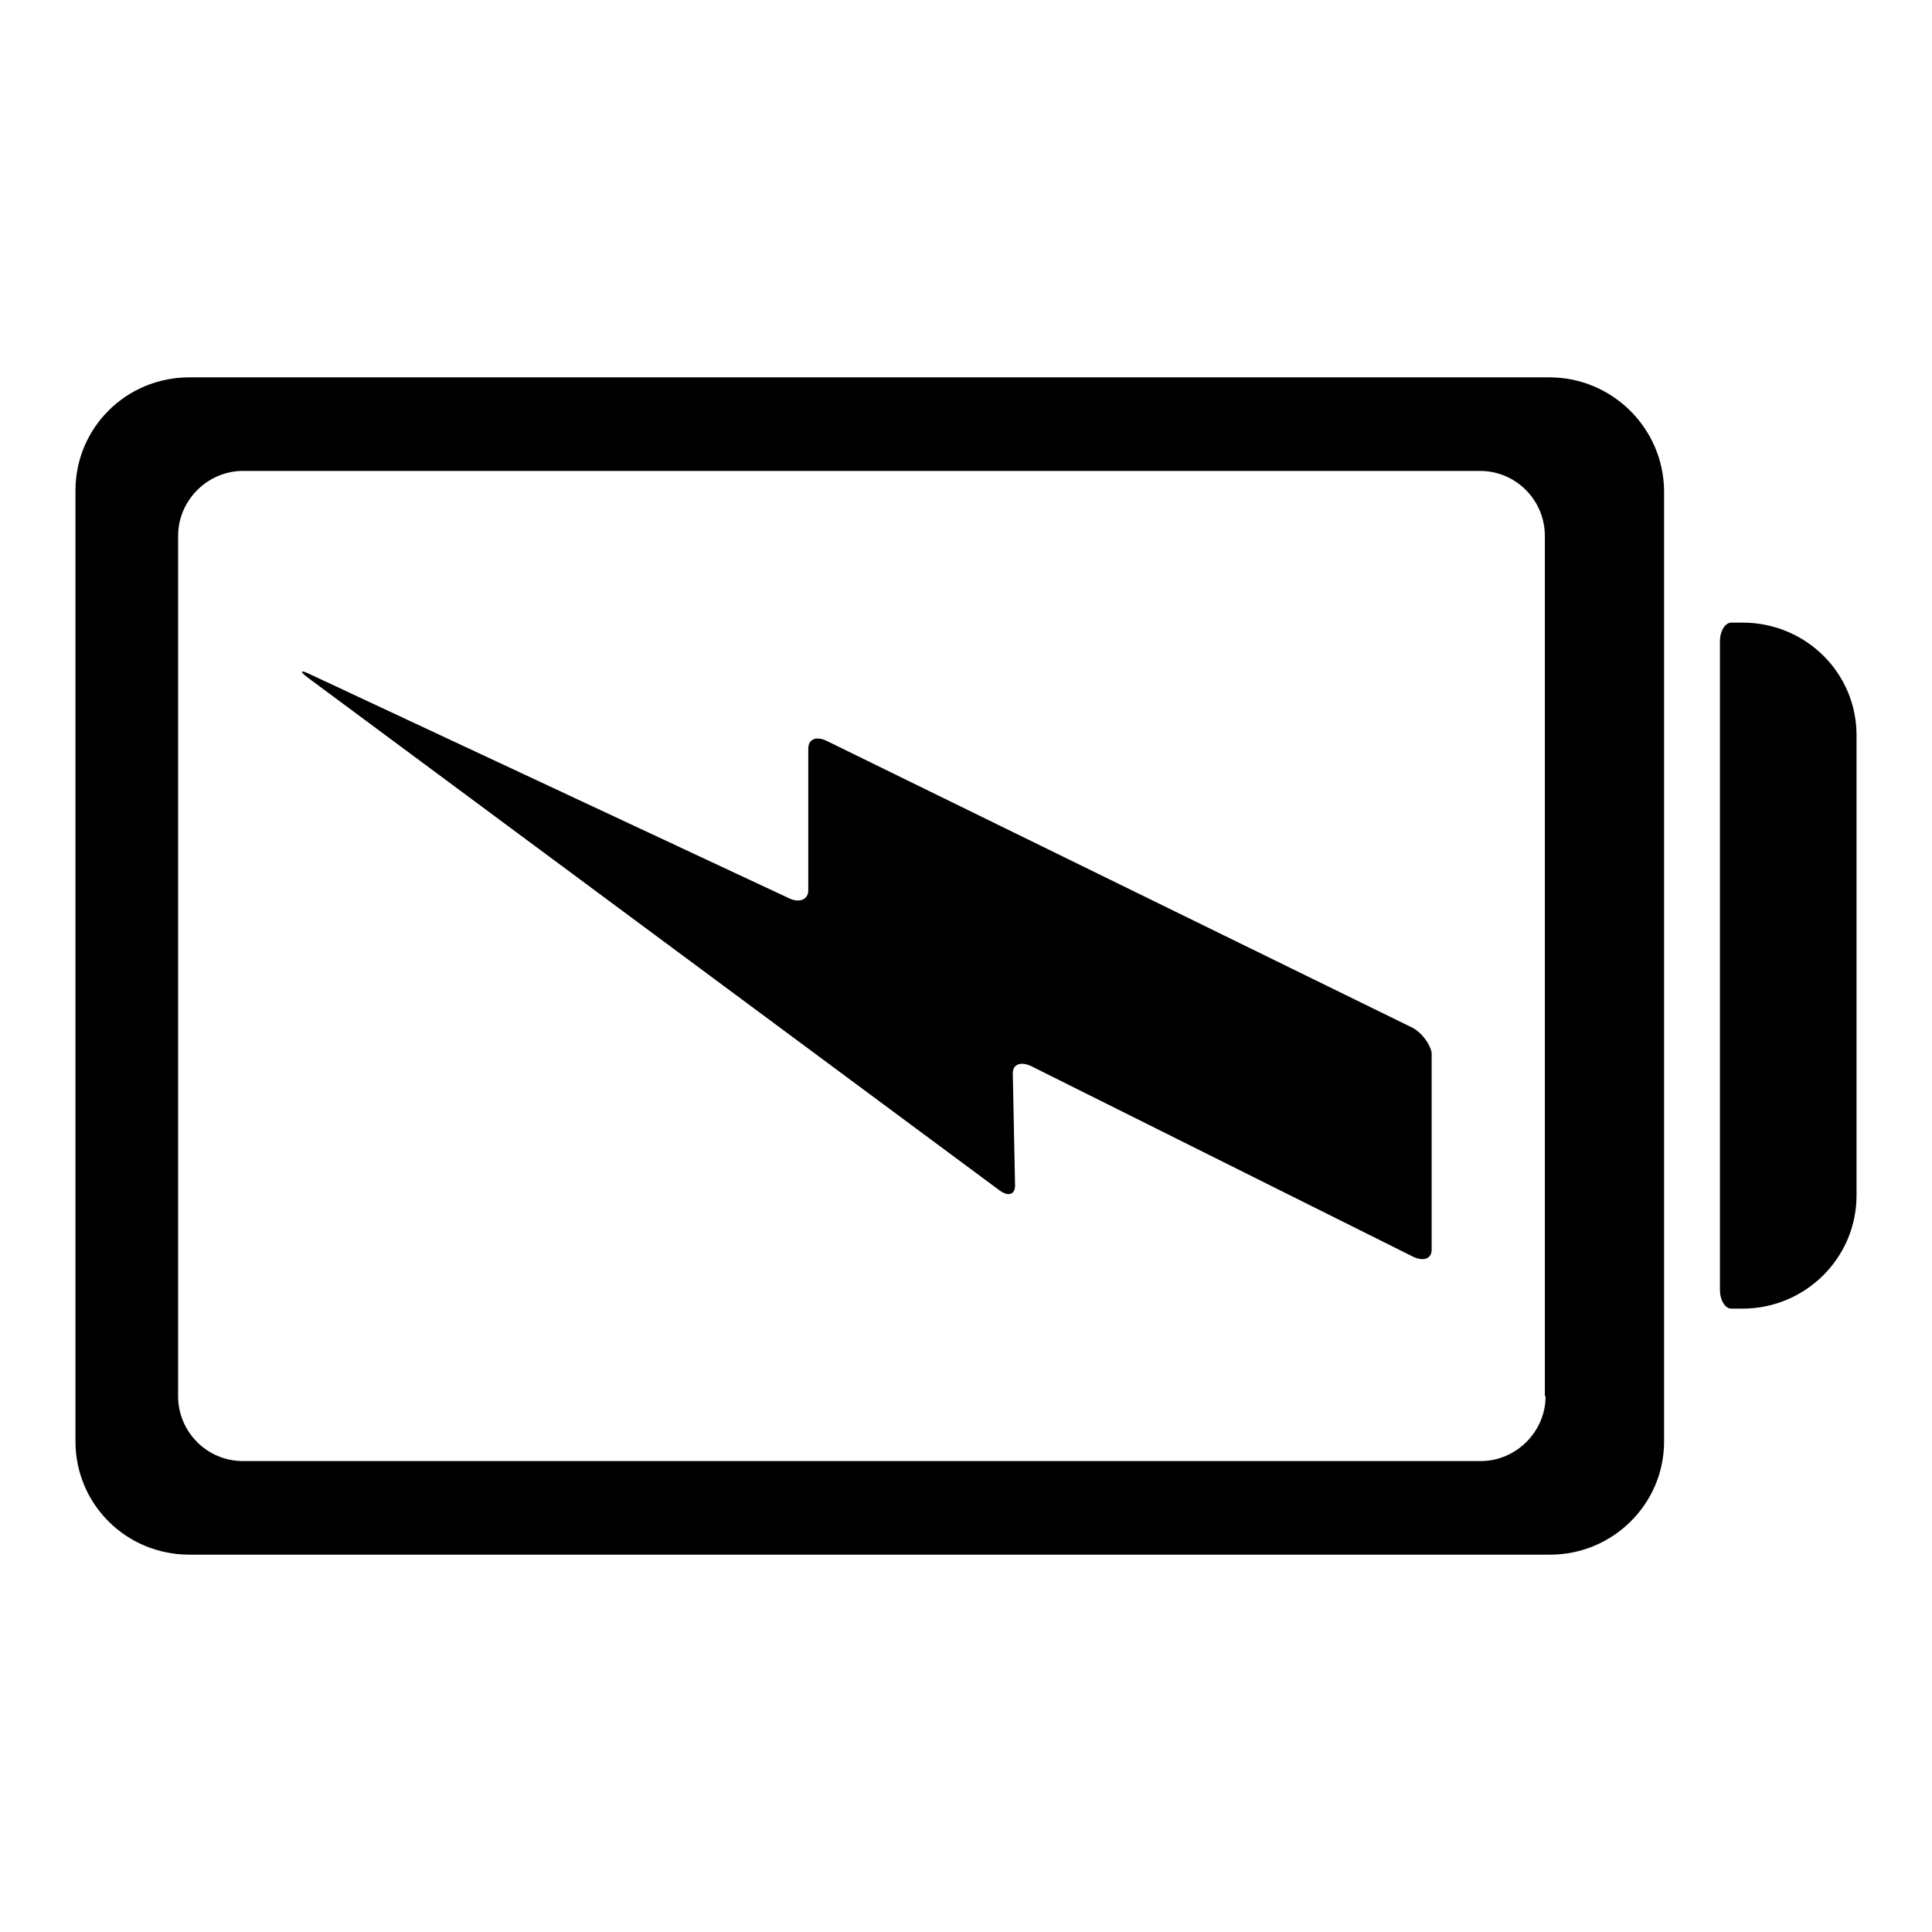 <?xml version="1.0" encoding="utf-8"?>
<!-- Svg Vector Icons : http://www.onlinewebfonts.com/icon -->
<!DOCTYPE svg PUBLIC "-//W3C//DTD SVG 1.1//EN" "http://www.w3.org/Graphics/SVG/1.1/DTD/svg11.dtd">
<svg version="1.1" xmlns="http://www.w3.org/2000/svg" xmlns:xlink="http://www.w3.org/1999/xlink" x="0px" y="0px" viewBox="0 0 256 256" enable-background="new 0 0 256 256" xml:space="preserve">
<g><g><g><g><path fill="#000000" d="M205.3,50H25.1C16.7,50,10,56.7,10,65V191c0,8.3,6.7,15,15.1,15h180.3c8.3,0,15.1-6.7,15.1-15V65C220.4,56.7,213.6,50,205.3,50z M204.8,185c0,4.7-3.9,8.6-8.6,8.6H32.2c-4.8,0-8.6-3.9-8.6-8.6V71c0-4.7,3.9-8.6,8.6-8.6h163.9c4.8,0,8.6,3.9,8.6,8.6V185L204.8,185z"/><path fill="#000000" d="M230.9,82.5c0,0-0.7,0-1.5,0c-0.8,0-1.5,1.1-1.5,2.5v85.9c0,1.4,0.7,2.5,1.5,2.5h1.5c8.3,0,15.1-6.7,15.1-15v-61C246,89.2,239.3,82.5,230.9,82.5z"/><path fill="#000000" d="M187,136.1l-77.4-37.9c-1.4-0.7-2.5-0.3-2.5,1v18.8c0,1.2-1.2,1.7-2.6,1L41.2,89.4c-1.4-0.7-1.6-0.5-0.4,0.4l91.6,67.9c1.2,0.9,2.1,0.6,2.1-0.6l-0.3-14.9c0-1.2,1.1-1.6,2.5-0.9l50.5,25.2c1.4,0.7,2.5,0.3,2.5-0.9v-26.1C189.5,138.3,188.3,136.7,187,136.1z"/></g></g><g></g><g></g><g></g><g></g><g></g><g></g><g></g><g></g><g></g><g></g><g></g><g></g><g></g><g></g><g></g></g></g>
</svg>